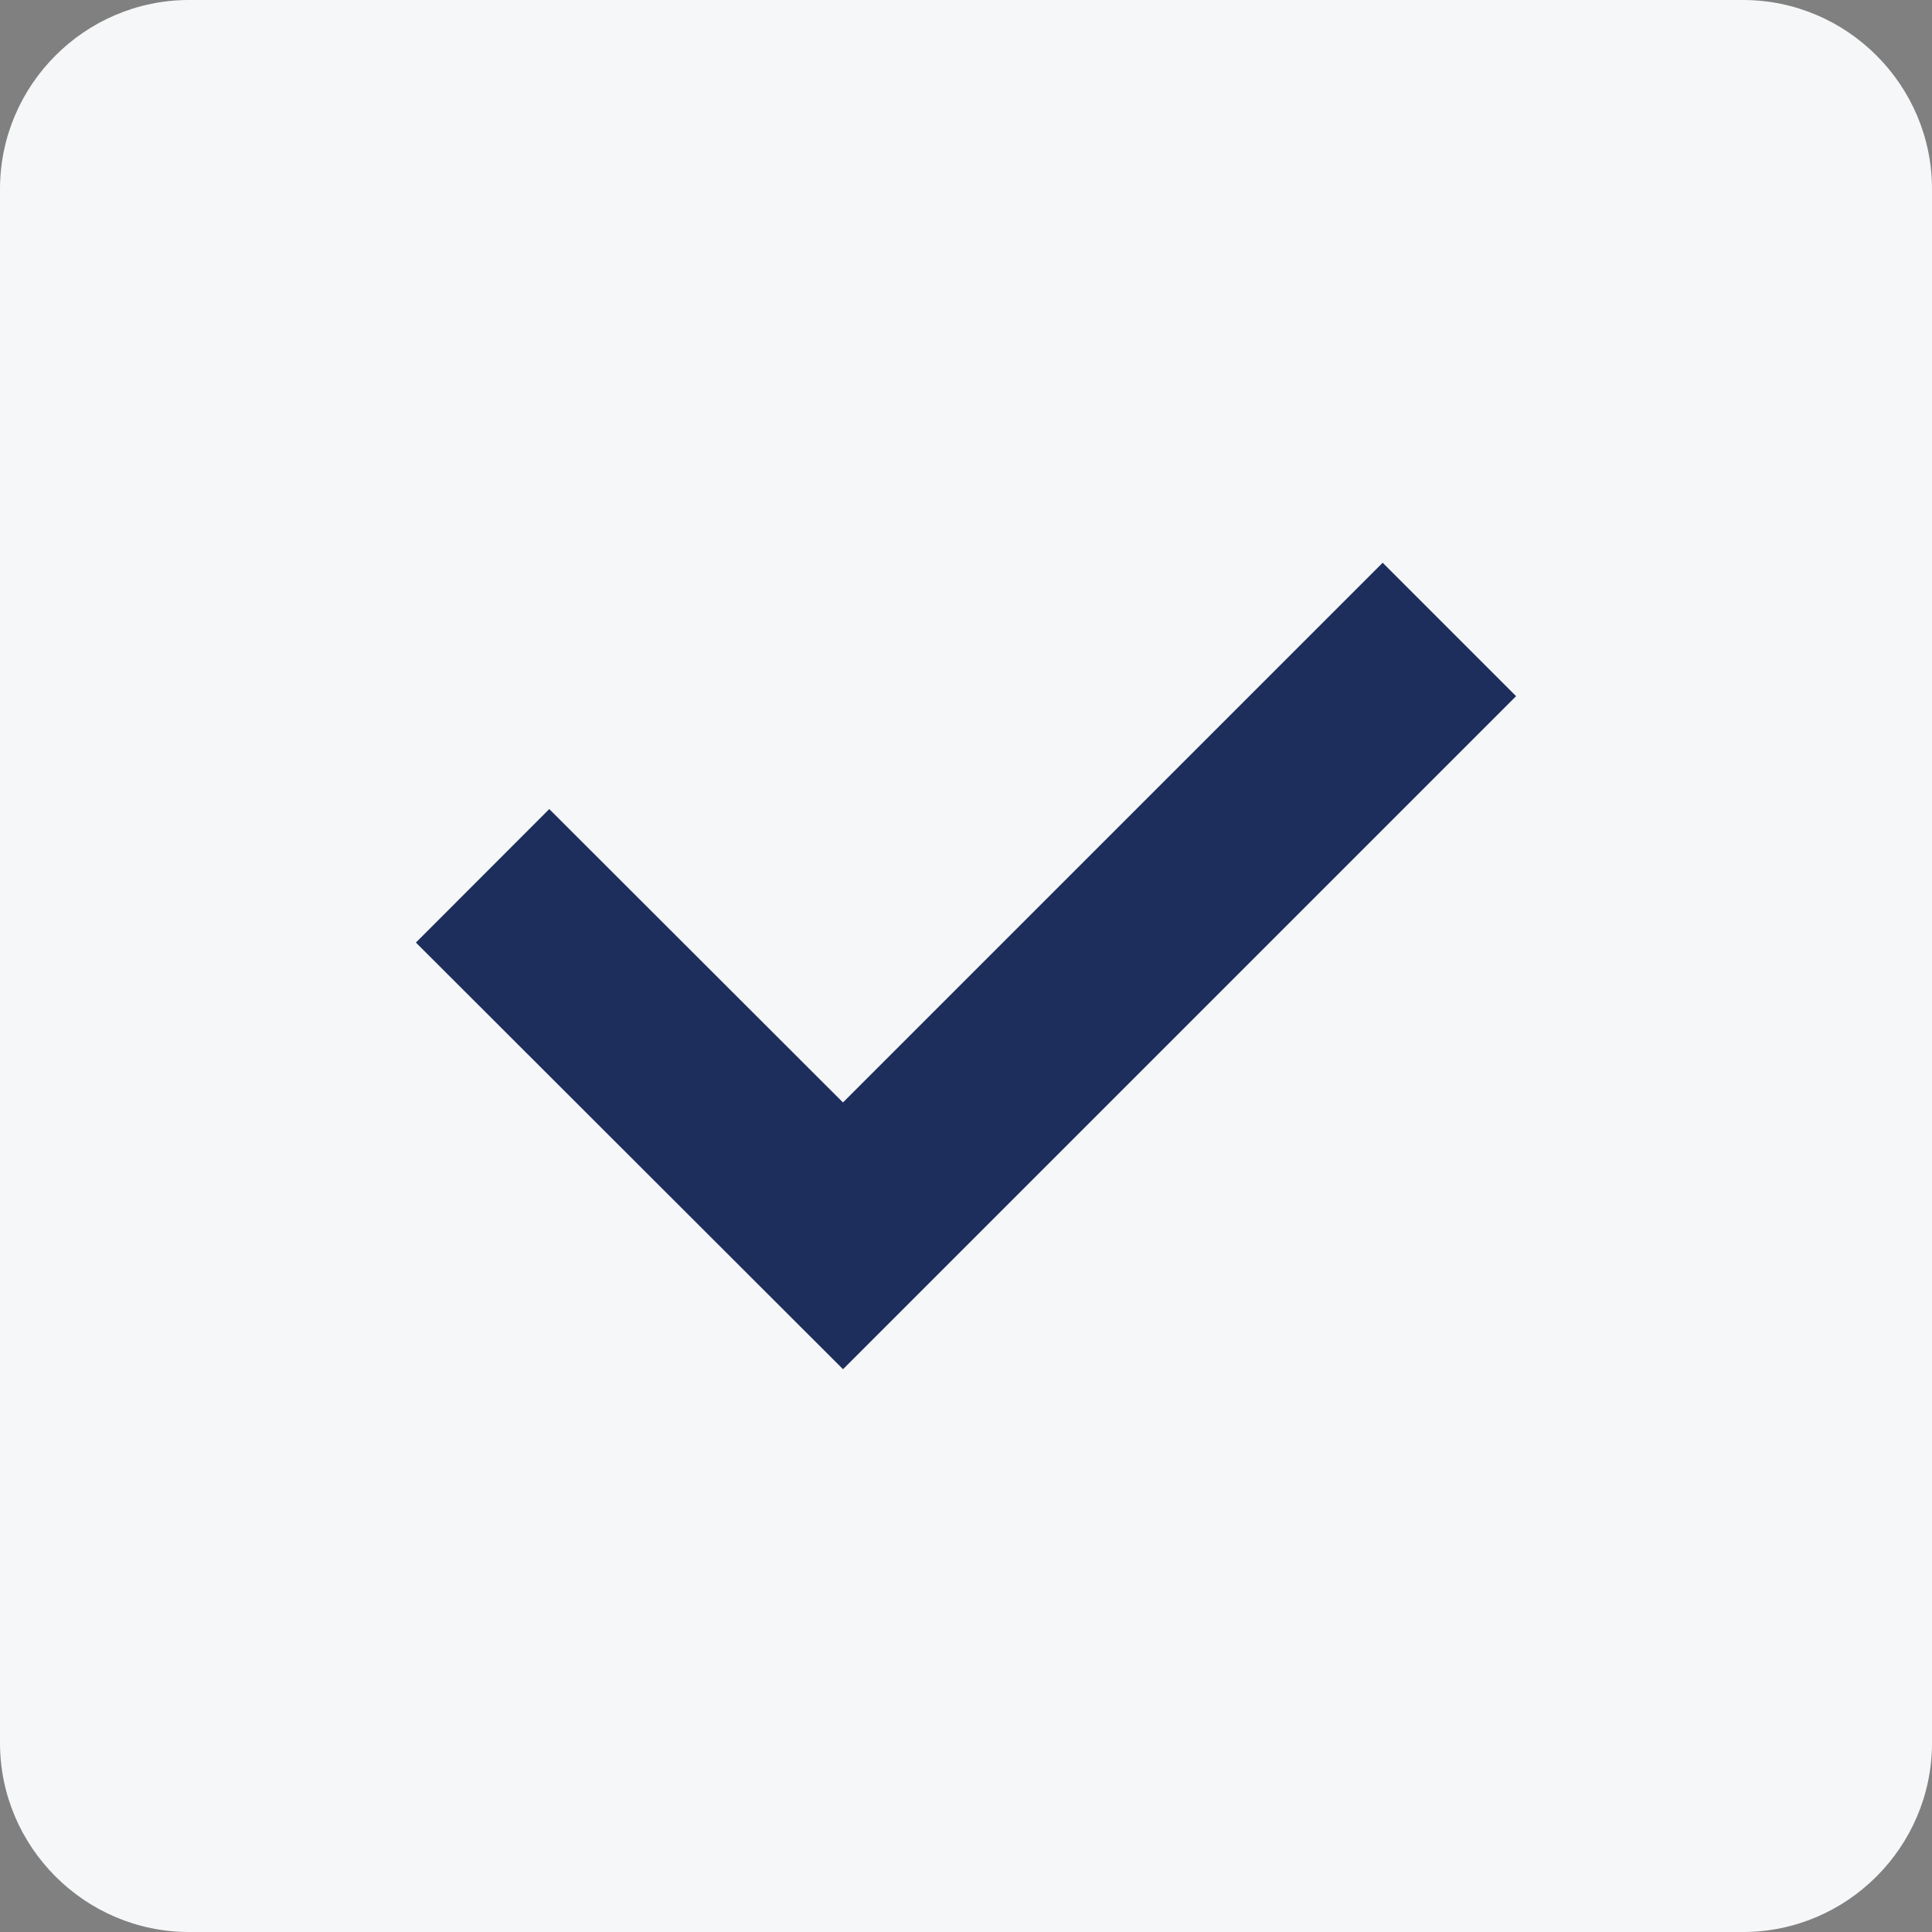 <?xml version="1.0" encoding="UTF-8"?><svg id="Layer_1" xmlns="http://www.w3.org/2000/svg" viewBox="0 0 60 60"><rect x="0" y="0" width="60" height="60" fill="#808080" stroke="none"/><defs><style>.cls-1{fill:#f6f7f8;}.cls-2{fill:none;stroke:#1d2e5c;stroke-linecap:square;stroke-miterlimit:10;stroke-width:5.86px;}</style></defs><path class="cls-1" d="M5.87,0H54.13c3.23,0,5.87,2.64,5.87,5.87V54.13c0,3.23-2.64,5.87-5.87,5.87H5.87c-3.23,0-5.87-2.64-5.87-5.87V5.87C0,2.64,2.64,0,5.87,0Z"/><polyline class="cls-2" points="17.06 29.27 26.18 38.38 42.94 21.62"/></svg>